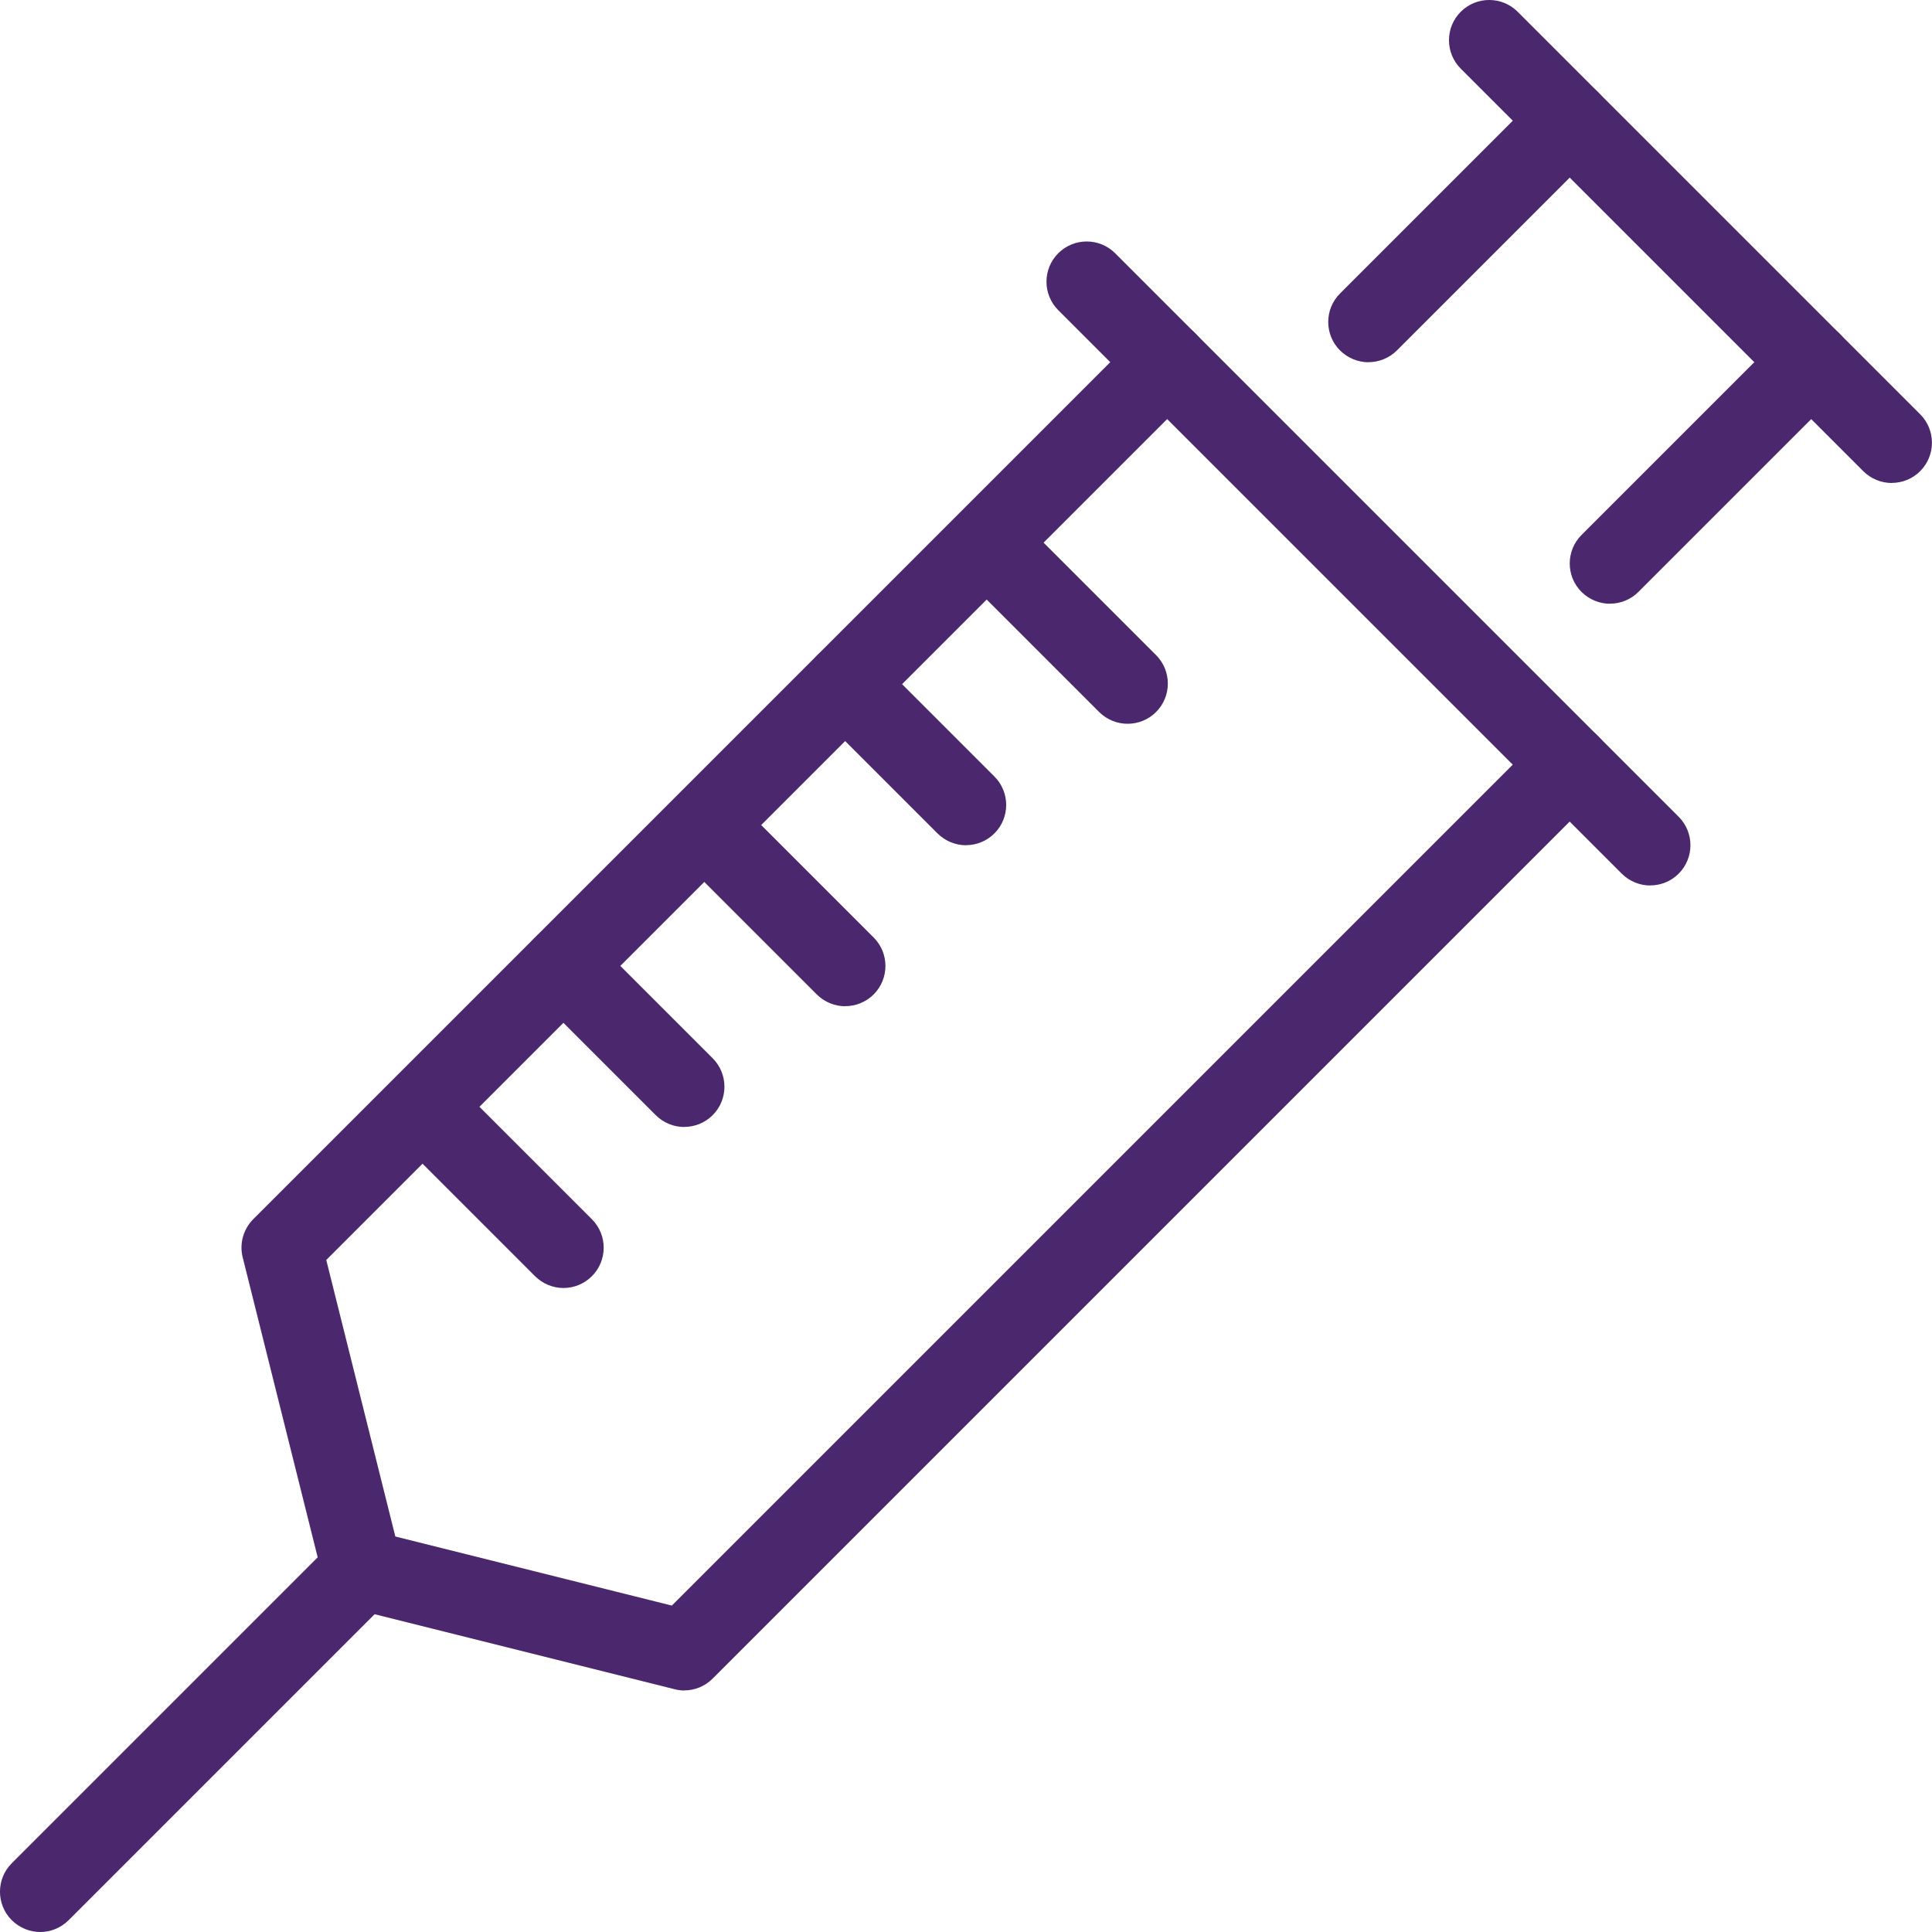 <svg xmlns="http://www.w3.org/2000/svg" width="24" height="24" viewBox="0 0 24 24">
    <g fill="none" fill-rule="evenodd">
        <g fill="#4B286D" fill-rule="nonzero">
            <g>
                <path d="M.5 24c-.128 0-.256-.05-.354-.147-.195-.195-.195-.512 0-.707l4-4c.195-.195.512-.195.707 0 .195.195.195.512 0 .707l-4 4C.756 23.95.628 24 .5 24z" transform="translate(-405 -2093) translate(405 2093)"/>
                <path d="M8.5 21c-.04 0-.08-.006-.12-.016l-4-1c-.18-.045-.32-.184-.365-.364l-1-4c-.043-.17.007-.35.131-.475l11-11c.195-.195.512-.195.707 0 .195.195.195.512 0 .707l-10.8 10.8.858 3.435 3.435.858 10.8-10.8c.195-.195.512-.195.707 0 .195.195.195.512 0 .707l-11 11c-.094.095-.222.147-.353.147z" transform="translate(-405 -2093) translate(405 2093)"/>
                <path d="M20.5 11c-.128 0-.256-.05-.354-.147l-7-7c-.195-.195-.195-.512 0-.707.195-.195.512-.195.707 0l7 7c.195.195.195.512 0 .707-.097.097-.225.146-.353.146zM23.5 6c-.128 0-.256-.05-.354-.147l-5-5c-.195-.195-.195-.512 0-.707.195-.195.512-.195.707 0l5 5c.195.195.195.512 0 .707-.097.097-.225.146-.353.146z" transform="translate(-405 -2093) translate(405 2093)"/>
                <path d="M17 4.5c-.128 0-.256-.05-.354-.147-.195-.195-.195-.512 0-.707l2.5-2.5c.195-.195.512-.195.707 0 .195.195.195.512 0 .707l-2.5 2.5c-.097.097-.225.146-.353.146zM20 7.5c-.128 0-.256-.05-.354-.147-.195-.195-.195-.512 0-.707l2.5-2.5c.195-.195.512-.195.707 0 .195.195.195.512 0 .707l-2.5 2.5c-.097.097-.225.146-.353.146zM7 16c-.128 0-.256-.05-.354-.147l-1.5-1.5c-.195-.195-.195-.512 0-.707.195-.195.512-.195.707 0l1.5 1.5c.195.195.195.512 0 .707C7.256 15.95 7.128 16 7 16zM10.5 12.5c-.128 0-.256-.05-.354-.147l-1.5-1.5c-.195-.195-.195-.512 0-.707.195-.195.512-.195.707 0l1.5 1.5c.195.195.195.512 0 .707-.097.097-.225.146-.353.146zM14.008 8.991c-.128 0-.256-.049-.354-.146l-1.5-1.5c-.195-.195-.195-.512 0-.707.195-.195.512-.195.707 0l1.5 1.5c.195.195.195.512 0 .707-.097.097-.225.146-.353.146zM8.5 14c-.128 0-.256-.05-.354-.147l-1.5-1.5c-.195-.195-.195-.512 0-.707.195-.195.512-.195.707 0l1.5 1.5c.195.195.195.512 0 .707-.097.097-.225.146-.353.146zM12 10.5c-.128 0-.256-.05-.354-.147l-1.5-1.5c-.195-.195-.195-.512 0-.707.195-.195.512-.195.707 0l1.5 1.5c.195.195.195.512 0 .707-.097.097-.225.146-.353.146z" transform="translate(-405 -2093) translate(405 2093)"/>
            </g>
        </g>
    </g>
</svg>
